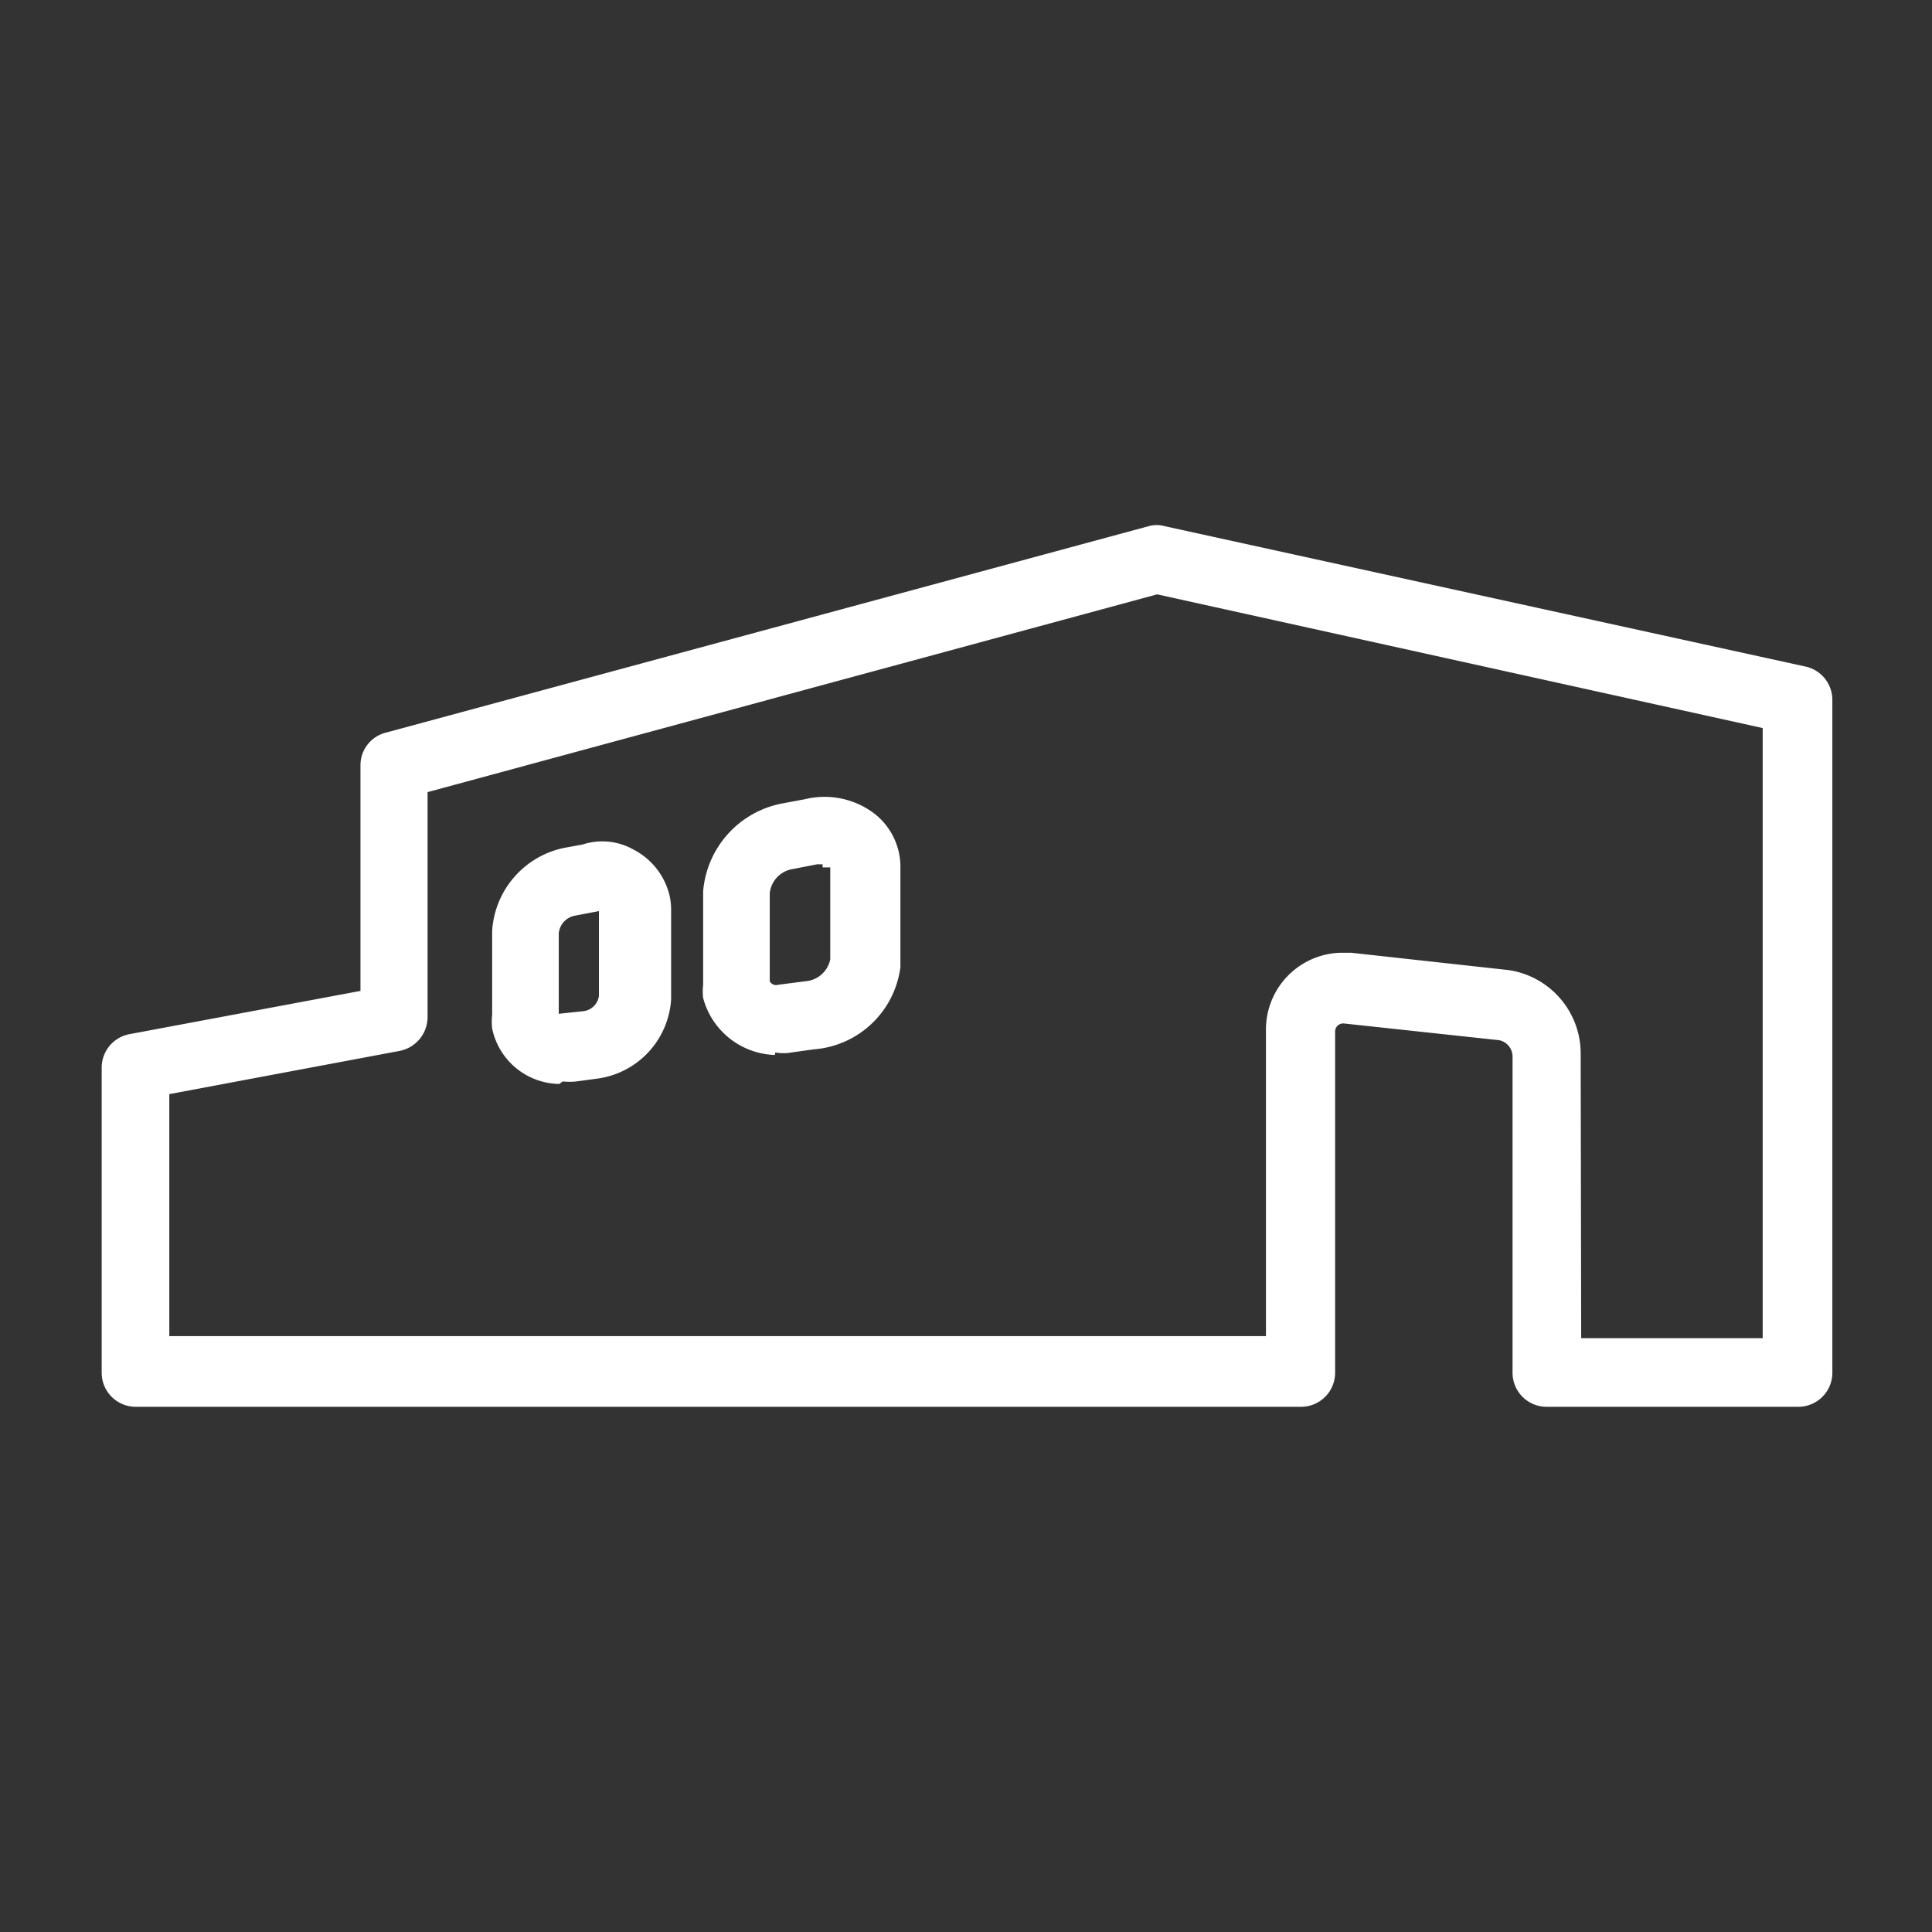 <svg height="38" viewBox="0 0 38 38" width="38" xmlns="http://www.w3.org/2000/svg"><rect x="0" y="0" width="38" height="38" fill="#333333" stroke="none"/><path d="m35.35 27.67h-4.93a.67.67 0 0 1 -.67-.67v-6.22a.33.33 0 0 0 -.26-.32l-3.06-.33a.16.16 0 0 0 -.17.15v6.72a.67.67 0 0 1 -.67.67h-22.93a.67.67 0 0 1 -.66-.67v-6a.67.67 0 0 1 .55-.66l4.54-.85v-4.43a.66.66 0 0 1 .5-.65l15-4.06a.58.58 0 0 1 .32 0l12.6 2.76a.67.67 0 0 1 .53.66v13.23a.67.67 0 0 1 -.67.67zm-4.25-1.35h3.57v-12l-11.91-2.63-14.35 3.89v4.42a.68.68 0 0 1 -.55.67l-4.53.85v4.76h21.57v-6a1.51 1.51 0 0 1 1.45-1.54h.23l3.09.34a1.66 1.66 0 0 1 1.42 1.66zm-20.1-5a1.37 1.37 0 0 1 -1.32-1.09 1.22 1.22 0 0 1 0-.27v-1.65a1.78 1.78 0 0 1 1.4-1.63l.38-.07a1.25 1.25 0 0 1 1 .1 1.38 1.38 0 0 1 .68.8 1.21 1.21 0 0 1 .06.38v1.77a1.68 1.68 0 0 1 -1.49 1.56l-.37.05a1.22 1.22 0 0 1 -.27 0zm.78-3.4-.47.09a.39.39 0 0 0 -.32.35v1.58l.47-.05a.35.35 0 0 0 .32-.3zm3.46 2.83a1.51 1.51 0 0 1 -1.41-1.12 1.13 1.13 0 0 1 0-.26v-1.84a1.92 1.92 0 0 1 1.57-1.73l.43-.08a1.62 1.62 0 0 1 1.39.3 1.33 1.33 0 0 1 .49 1v2a1.86 1.86 0 0 1 -1.71 1.62l-.43.06a.86.86 0 0 1 -.32 0zm.94-3.75h-.11l-.46.09a.54.54 0 0 0 -.47.48v1.73a.14.14 0 0 0 .16.07l.54-.07a.54.54 0 0 0 .49-.43v-1.81h-.15z" fill="#fff"/></svg>
